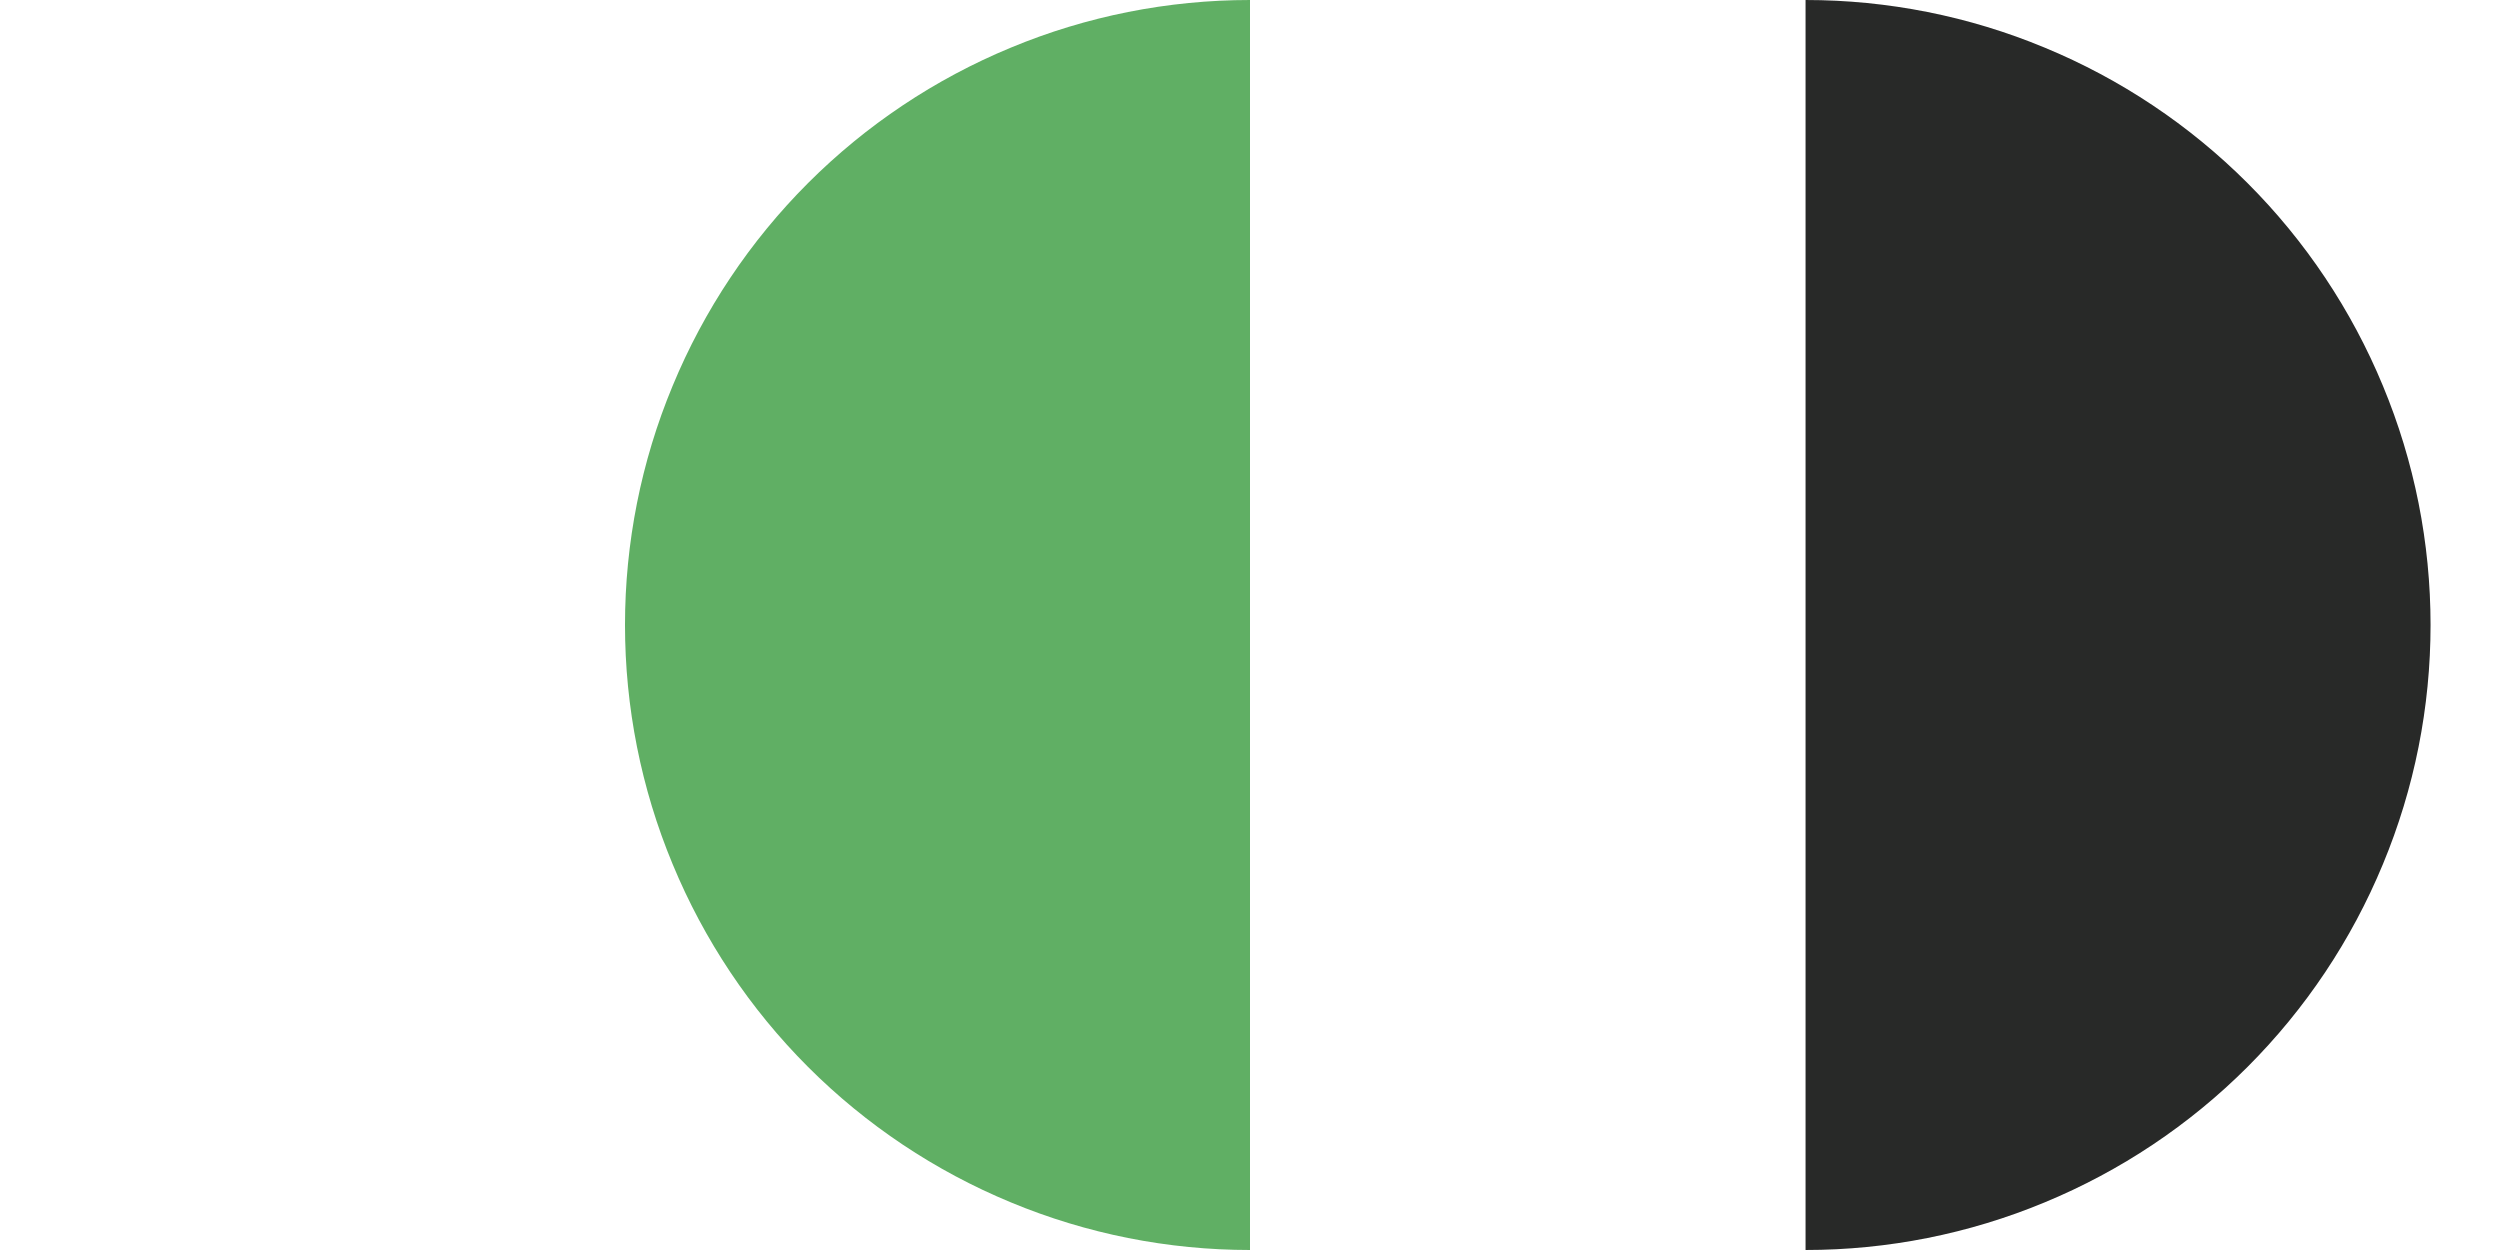 <?xml version="1.0" encoding="UTF-8"?> <svg xmlns="http://www.w3.org/2000/svg" width="18" height="9" viewBox="0 0 18 9" fill="none"><g clip-path="url(#clip0_76_435)"><path d="M9 -1.96701e-07C8.409 -1.7087e-07 7.824 0.116 7.278 0.343C6.732 0.569 6.236 0.9 5.818 1.318C5.4 1.736 5.069 2.232 4.843 2.778C4.616 3.324 4.5 3.909 4.5 4.5C4.5 5.091 4.616 5.676 4.843 6.222C5.069 6.768 5.4 7.264 5.818 7.682C6.236 8.1 6.732 8.431 7.278 8.657C7.824 8.884 8.409 9 9 9L9 4.5L9 -1.96701e-07Z" fill="#60AF64"></path></g><path d="M13 9C13.591 9 14.176 8.884 14.722 8.657C15.268 8.431 15.764 8.1 16.182 7.682C16.6 7.264 16.931 6.768 17.157 6.222C17.384 5.676 17.5 5.091 17.5 4.5C17.5 3.909 17.384 3.324 17.157 2.778C16.931 2.232 16.6 1.736 16.182 1.318C15.764 0.9 15.268 0.569 14.722 0.343C14.176 0.116 13.591 -2.22532e-07 13 -1.96701e-07L13 4.5L13 9Z" fill="#282928"></path><defs><clipPath id="clip0_76_435"><rect width="9" height="9" fill="white"></rect></clipPath></defs></svg> 